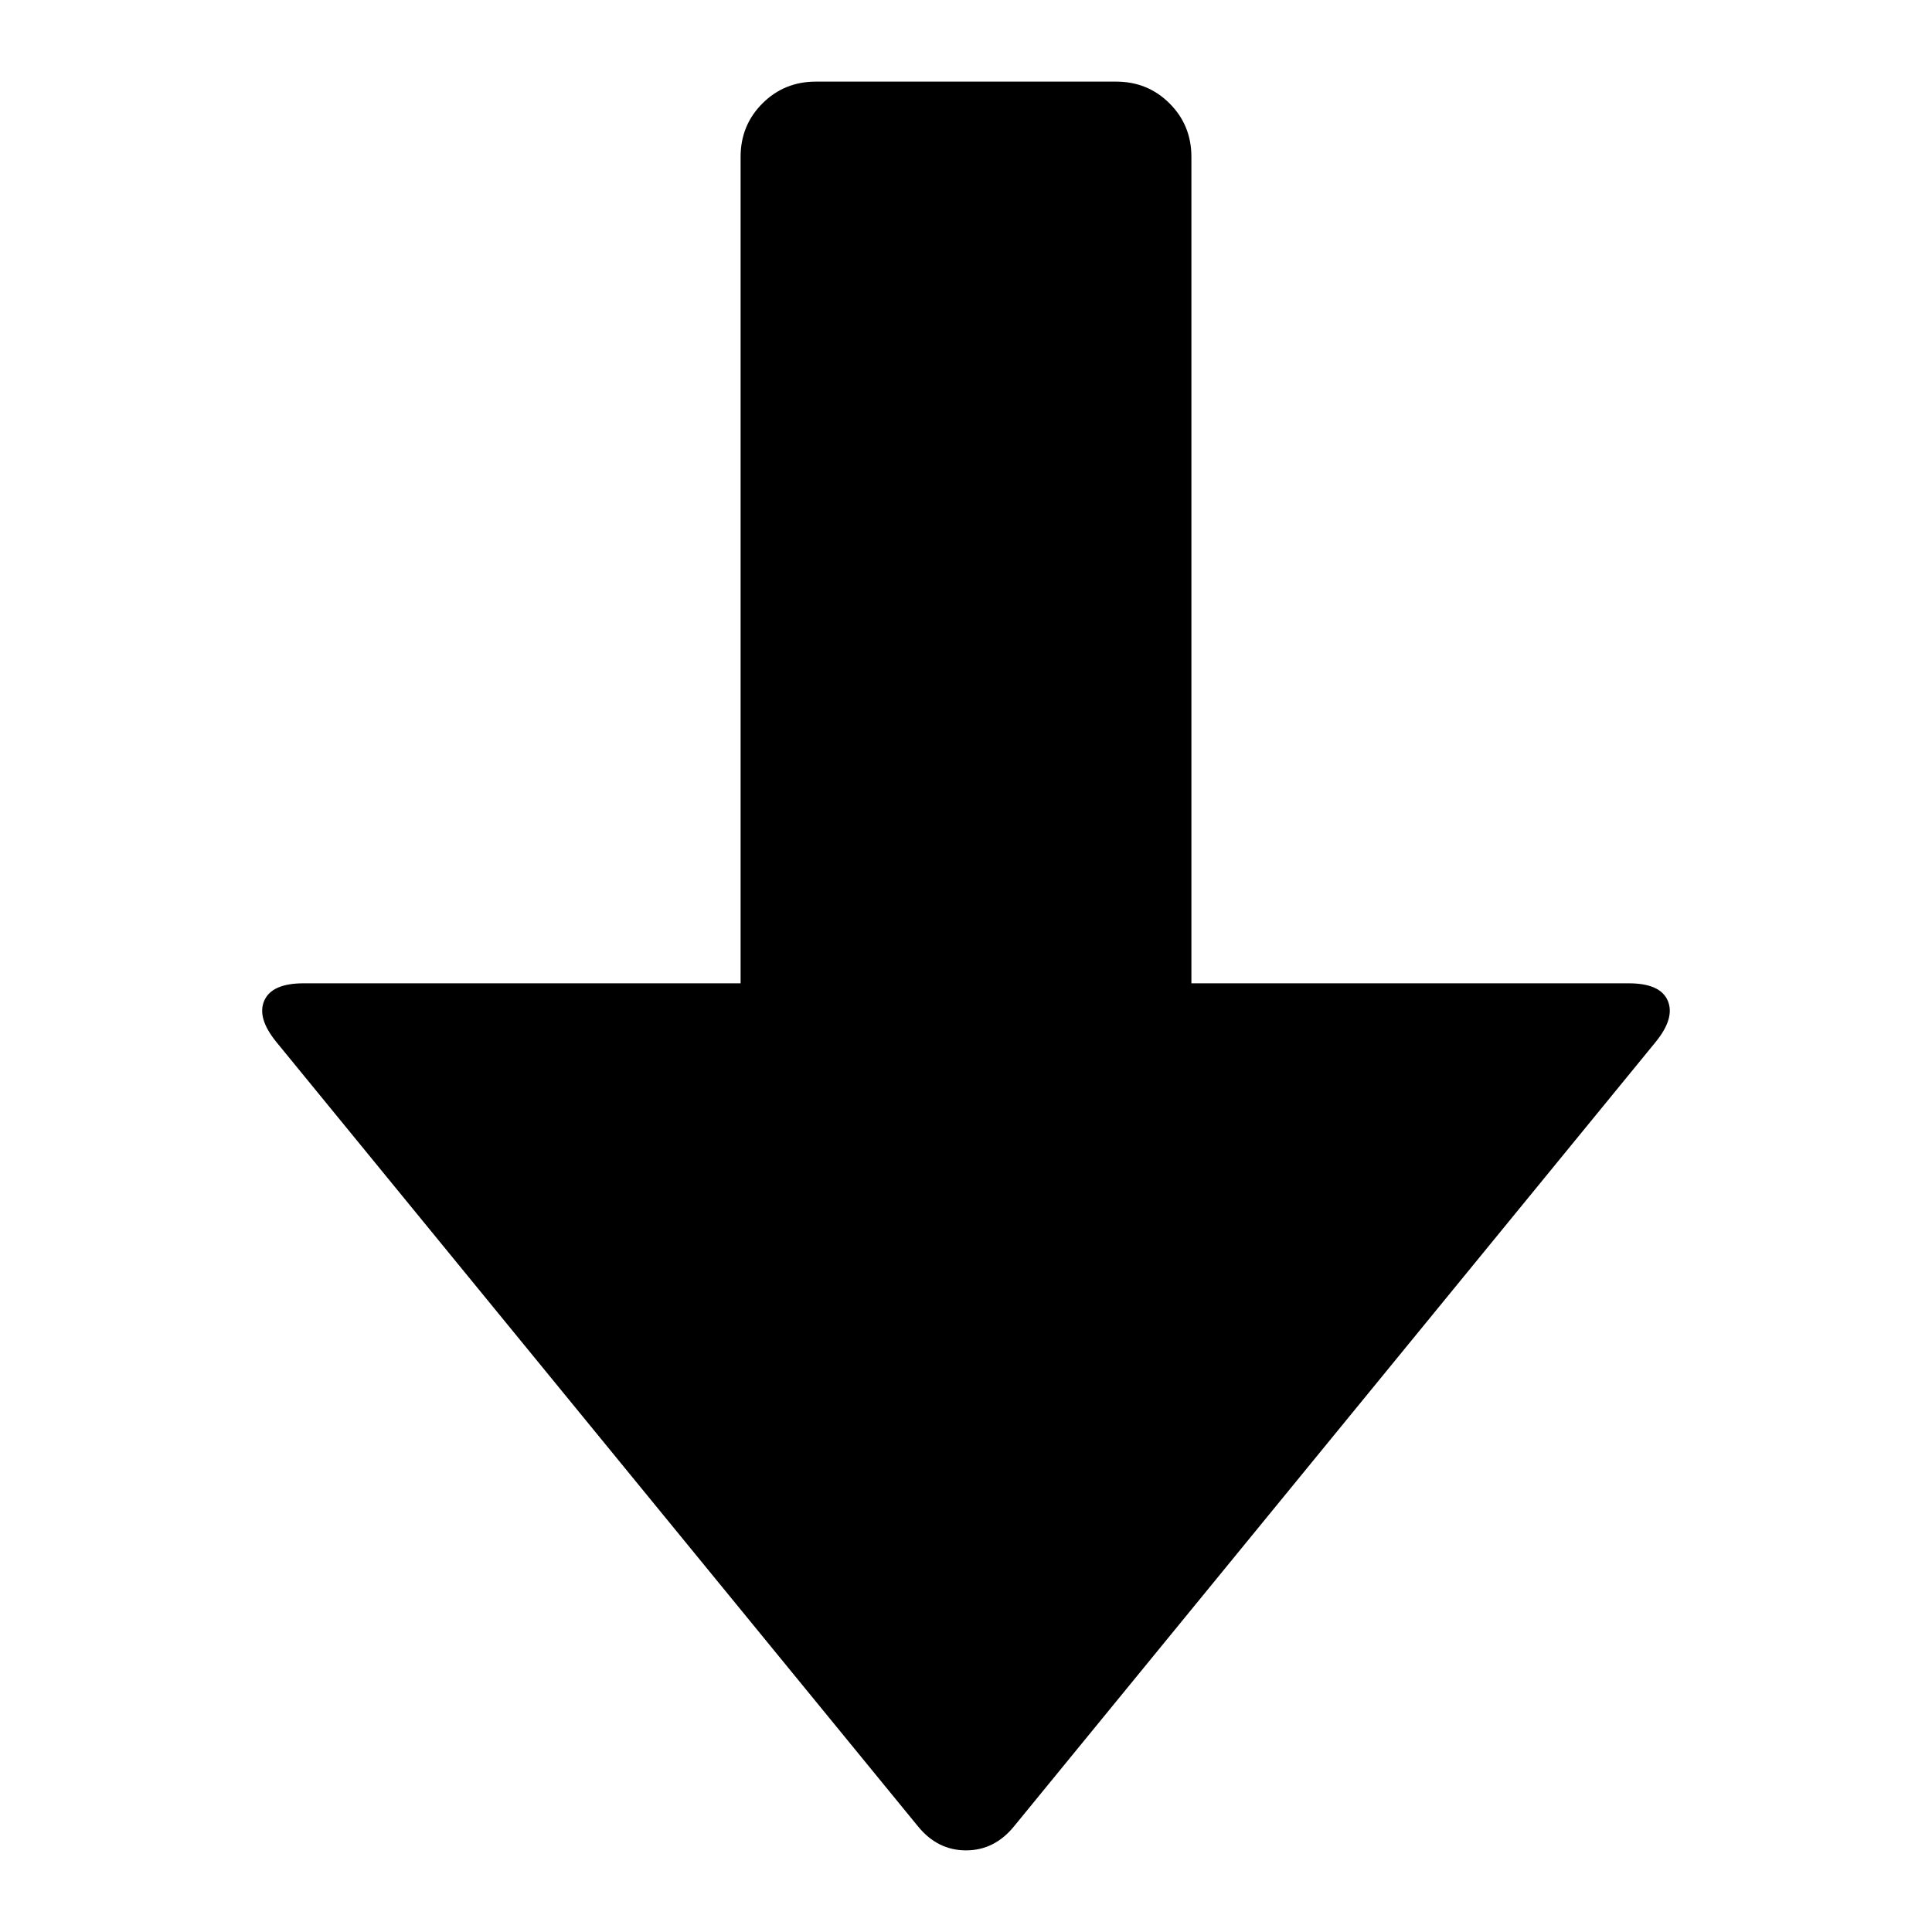 <?xml version="1.0" encoding="UTF-8" standalone="no"?>
<!-- Generated by IcoMoon.io -->

<svg
   xmlns:dc="http://purl.org/dc/elements/1.1/"
   xmlns:cc="http://creativecommons.org/ns#"
   xmlns:rdf="http://www.w3.org/1999/02/22-rdf-syntax-ns#"
   xmlns:svg="http://www.w3.org/2000/svg"
   xmlns="http://www.w3.org/2000/svg"
   xmlns:sodipodi="http://sodipodi.sourceforge.net/DTD/sodipodi-0.dtd"
   xmlns:inkscape="http://www.inkscape.org/namespaces/inkscape"
   version="1.1"
   width="24"
   height="24"
   viewBox="0 0 24 24"
   id="svg6"
   sodipodi:docname="uniE094.svg"
   inkscape:version="0.92.3 (2405546, 2018-03-11)">
  <defs
     id="defs10" />
  <sodipodi:namedview
     pagecolor="#ffffff"
     bordercolor="#666666"
     borderopacity="1"
     objecttolerance="10"
     gridtolerance="10"
     guidetolerance="10"
     inkscape:pageopacity="0"
     inkscape:pageshadow="2"
     inkscape:window-width="1280"
     inkscape:window-height="995"
     id="namedview8"
     showgrid="false"
     inkscape:zoom="7.375"
     inkscape:cx="16"
     inkscape:cy="16"
     inkscape:window-x="1600"
     inkscape:window-y="0"
     inkscape:window-maximized="1"
     inkscape:current-layer="svg6" />
  <title
     id="title2">uniE094</title>
  <path
     d="m 10.133,1.014 h 3.733 q 0.392,0 0.663,0.271 0.271,0.271 0.271,0.663 v 10.267 h 5.432 q 0.392,0 0.485,0.215 0.093,0.215 -0.149,0.513 l -7.971,9.744 q -0.243,0.299 -0.597,0.299 -0.354,0 -0.597,-0.299 l -7.971,-9.744 q -0.243,-0.299 -0.149,-0.513 0.094,-0.214 0.485,-0.215 H 9.2 V 1.948 q 0,-0.392 0.271,-0.663 0.271,-0.271 0.663,-0.271 z"
     id="path4"
     inkscape:connector-curvature="0"
     style="stroke-width:0.7" />
</svg>
